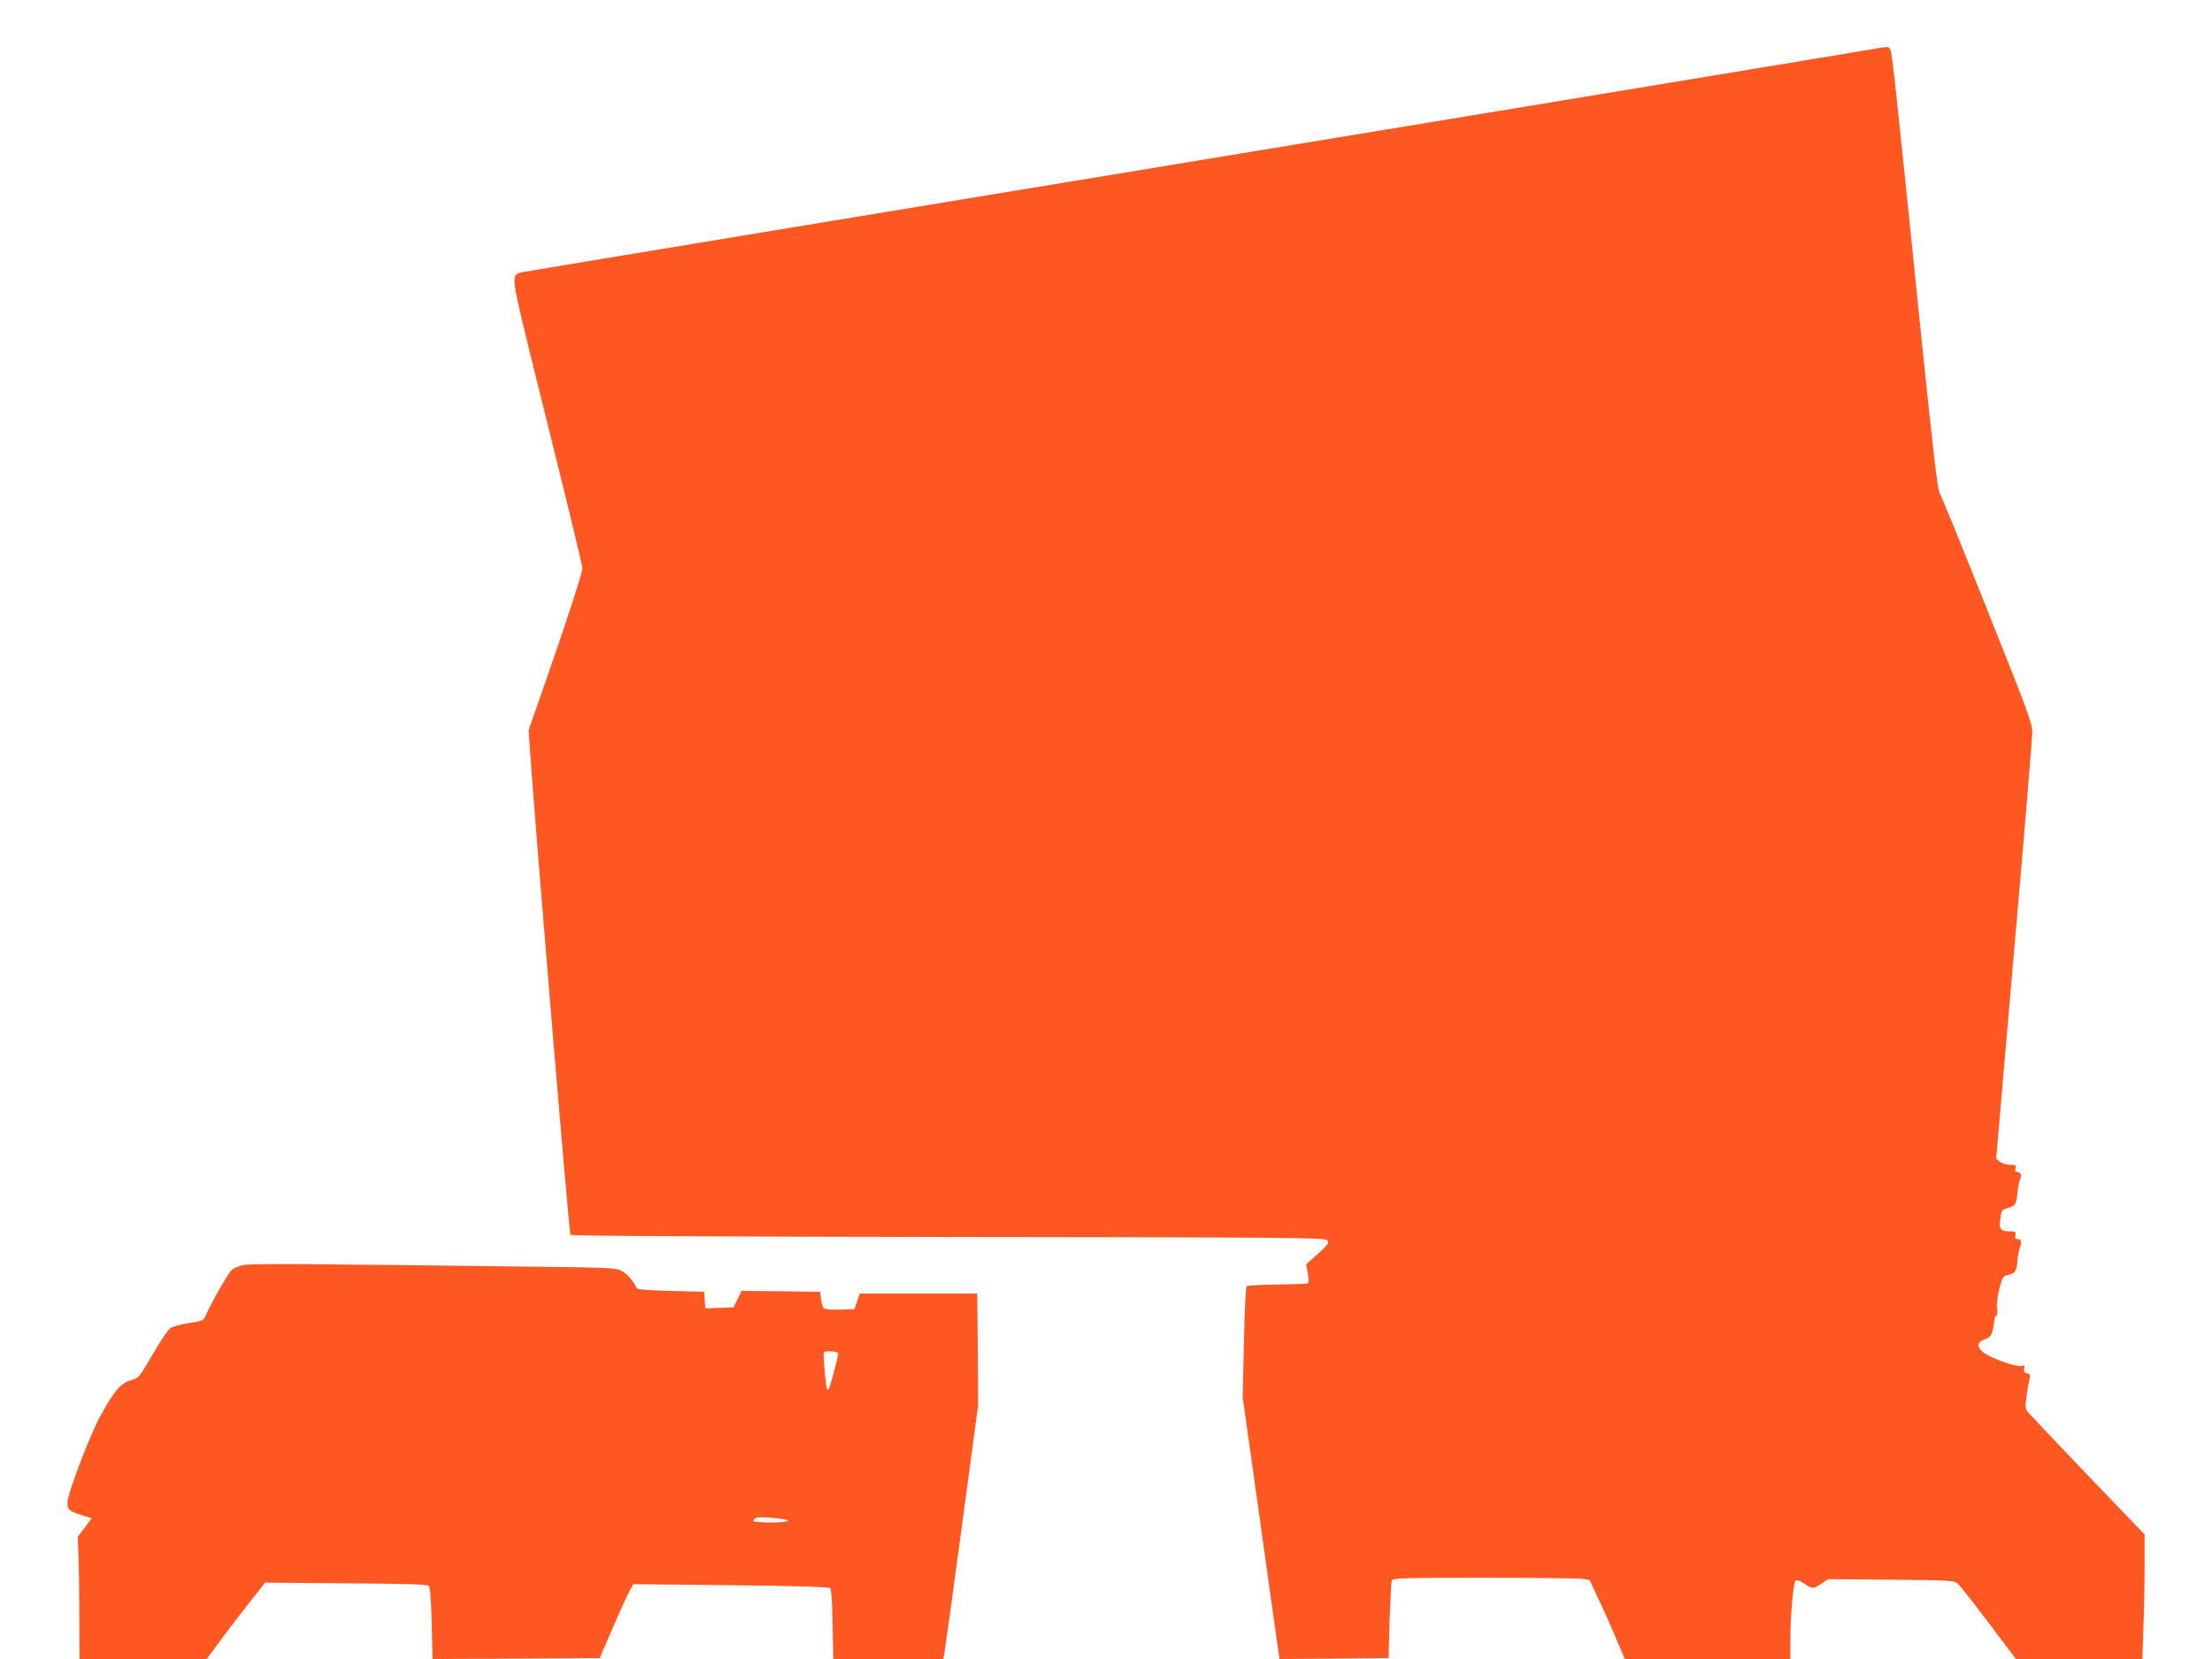 <?xml version="1.0" standalone="no"?>
<!DOCTYPE svg PUBLIC "-//W3C//DTD SVG 20010904//EN"
 "http://www.w3.org/TR/2001/REC-SVG-20010904/DTD/svg10.dtd">
<svg version="1.0" xmlns="http://www.w3.org/2000/svg"
 width="1280pt" height="960pt" viewBox="0 0 1280 960"
 preserveAspectRatio="xMidYMid meet">
<g transform="translate(0,960) scale(0.1,-0.1)"
fill="#ff5722" stroke="none">
<path d="M10850 9318 c-30 -5 -775 -129 -1655 -274 -4024 -663 -6152 -1014
-6178 -1020 -47 -10 -50 -32 -22 -164 13 -66 104 -435 200 -820 96 -385 175
-713 175 -728 0 -28 -86 -292 -234 -717 l-77 -220 6 -90 c31 -460 228 -2822
236 -2830 7 -7 749 -11 2188 -13 1999 -2 2180 -4 2192 -19 12 -14 6 -23 -54
-78 l-69 -61 10 -53 c7 -40 7 -54 -3 -57 -6 -3 -86 -6 -178 -7 -91 -1 -169 -6
-174 -10 -4 -5 -11 -151 -15 -325 l-7 -317 74 -525 c40 -289 88 -630 106 -758
l33 -232 316 2 315 3 6 218 c4 119 10 224 13 232 5 13 75 15 529 15 288 0 545
-3 570 -6 l45 -6 50 -107 c28 -58 74 -161 102 -228 l52 -123 479 0 479 0 0
113 c0 133 17 328 30 341 6 6 25 -1 49 -17 50 -33 52 -33 101 -1 l39 26 365
-3 c363 -4 364 -4 389 -27 13 -12 93 -115 178 -227 l154 -205 366 0 366 0 6
182 c4 99 7 262 7 360 l0 179 -326 339 c-179 187 -335 352 -347 366 -19 24
-19 31 -9 103 6 42 14 86 17 97 5 16 2 23 -16 27 -16 4 -20 11 -16 27 5 19 2
21 -16 16 -26 -7 -154 36 -207 69 -53 34 -55 68 -5 85 27 9 37 19 45 48 5 20
10 47 10 59 0 12 5 25 11 29 7 4 9 21 5 44 -3 23 2 66 13 111 18 71 20 74 54
82 39 10 47 22 52 90 1 23 8 55 14 70 12 32 7 47 -16 47 -11 0 -14 7 -11 23 4
20 0 22 -34 22 -52 0 -62 13 -53 74 7 48 9 51 45 61 42 11 49 24 55 93 1 23 8
55 14 71 12 29 3 45 -23 46 -4 0 -6 9 -3 20 4 17 0 20 -33 20 -22 0 -47 8 -58
18 l-21 17 104 1205 c58 663 105 1231 105 1262 0 52 -25 120 -261 710 -143
359 -267 664 -276 677 -11 17 -40 267 -109 940 -146 1429 -165 1604 -175 1623
-11 20 -10 20 -89 6z"/>
<path d="M1411 2280 c-24 -5 -53 -16 -65 -24 -19 -12 -115 -177 -157 -271 -13
-28 -20 -30 -96 -41 -49 -7 -93 -20 -109 -31 -14 -11 -60 -79 -102 -153 -76
-131 -78 -133 -124 -147 -59 -17 -94 -57 -173 -199 -64 -115 -194 -457 -195
-510 0 -39 14 -51 85 -72 l56 -17 -40 -54 -41 -54 4 -116 c3 -64 5 -223 5
-353 l1 -238 368 0 368 0 94 127 c52 70 129 170 170 221 l74 94 468 -4 c348
-2 470 -6 479 -15 8 -8 14 -76 17 -218 l5 -205 483 2 484 3 75 173 c40 94 84
191 97 214 l23 41 564 -6 c380 -4 568 -10 575 -17 7 -7 12 -86 14 -210 l4
-200 318 0 318 0 6 28 c3 15 49 345 101 734 l95 706 -2 324 -3 323 -340 0
-339 0 -16 -45 -16 -45 -83 -3 c-48 -2 -89 2 -94 7 -6 6 -13 30 -16 53 l-6 43
-227 3 -227 2 -23 -47 -23 -48 -82 -3 -82 -3 -3 48 -3 48 -194 5 c-139 4 -196
8 -198 17 -11 31 -51 79 -83 97 -33 20 -57 21 -580 27 -1235 16 -1567 17
-1609 9z m3439 -512 c0 -20 -47 -198 -54 -205 -3 -4 -8 -4 -10 -2 -7 6 -24
203 -19 212 8 13 83 8 83 -5z m-351 -954 c95 -10 72 -24 -39 -24 -55 0 -100 4
-100 8 0 24 30 27 139 16z"/>
</g>
</svg>
